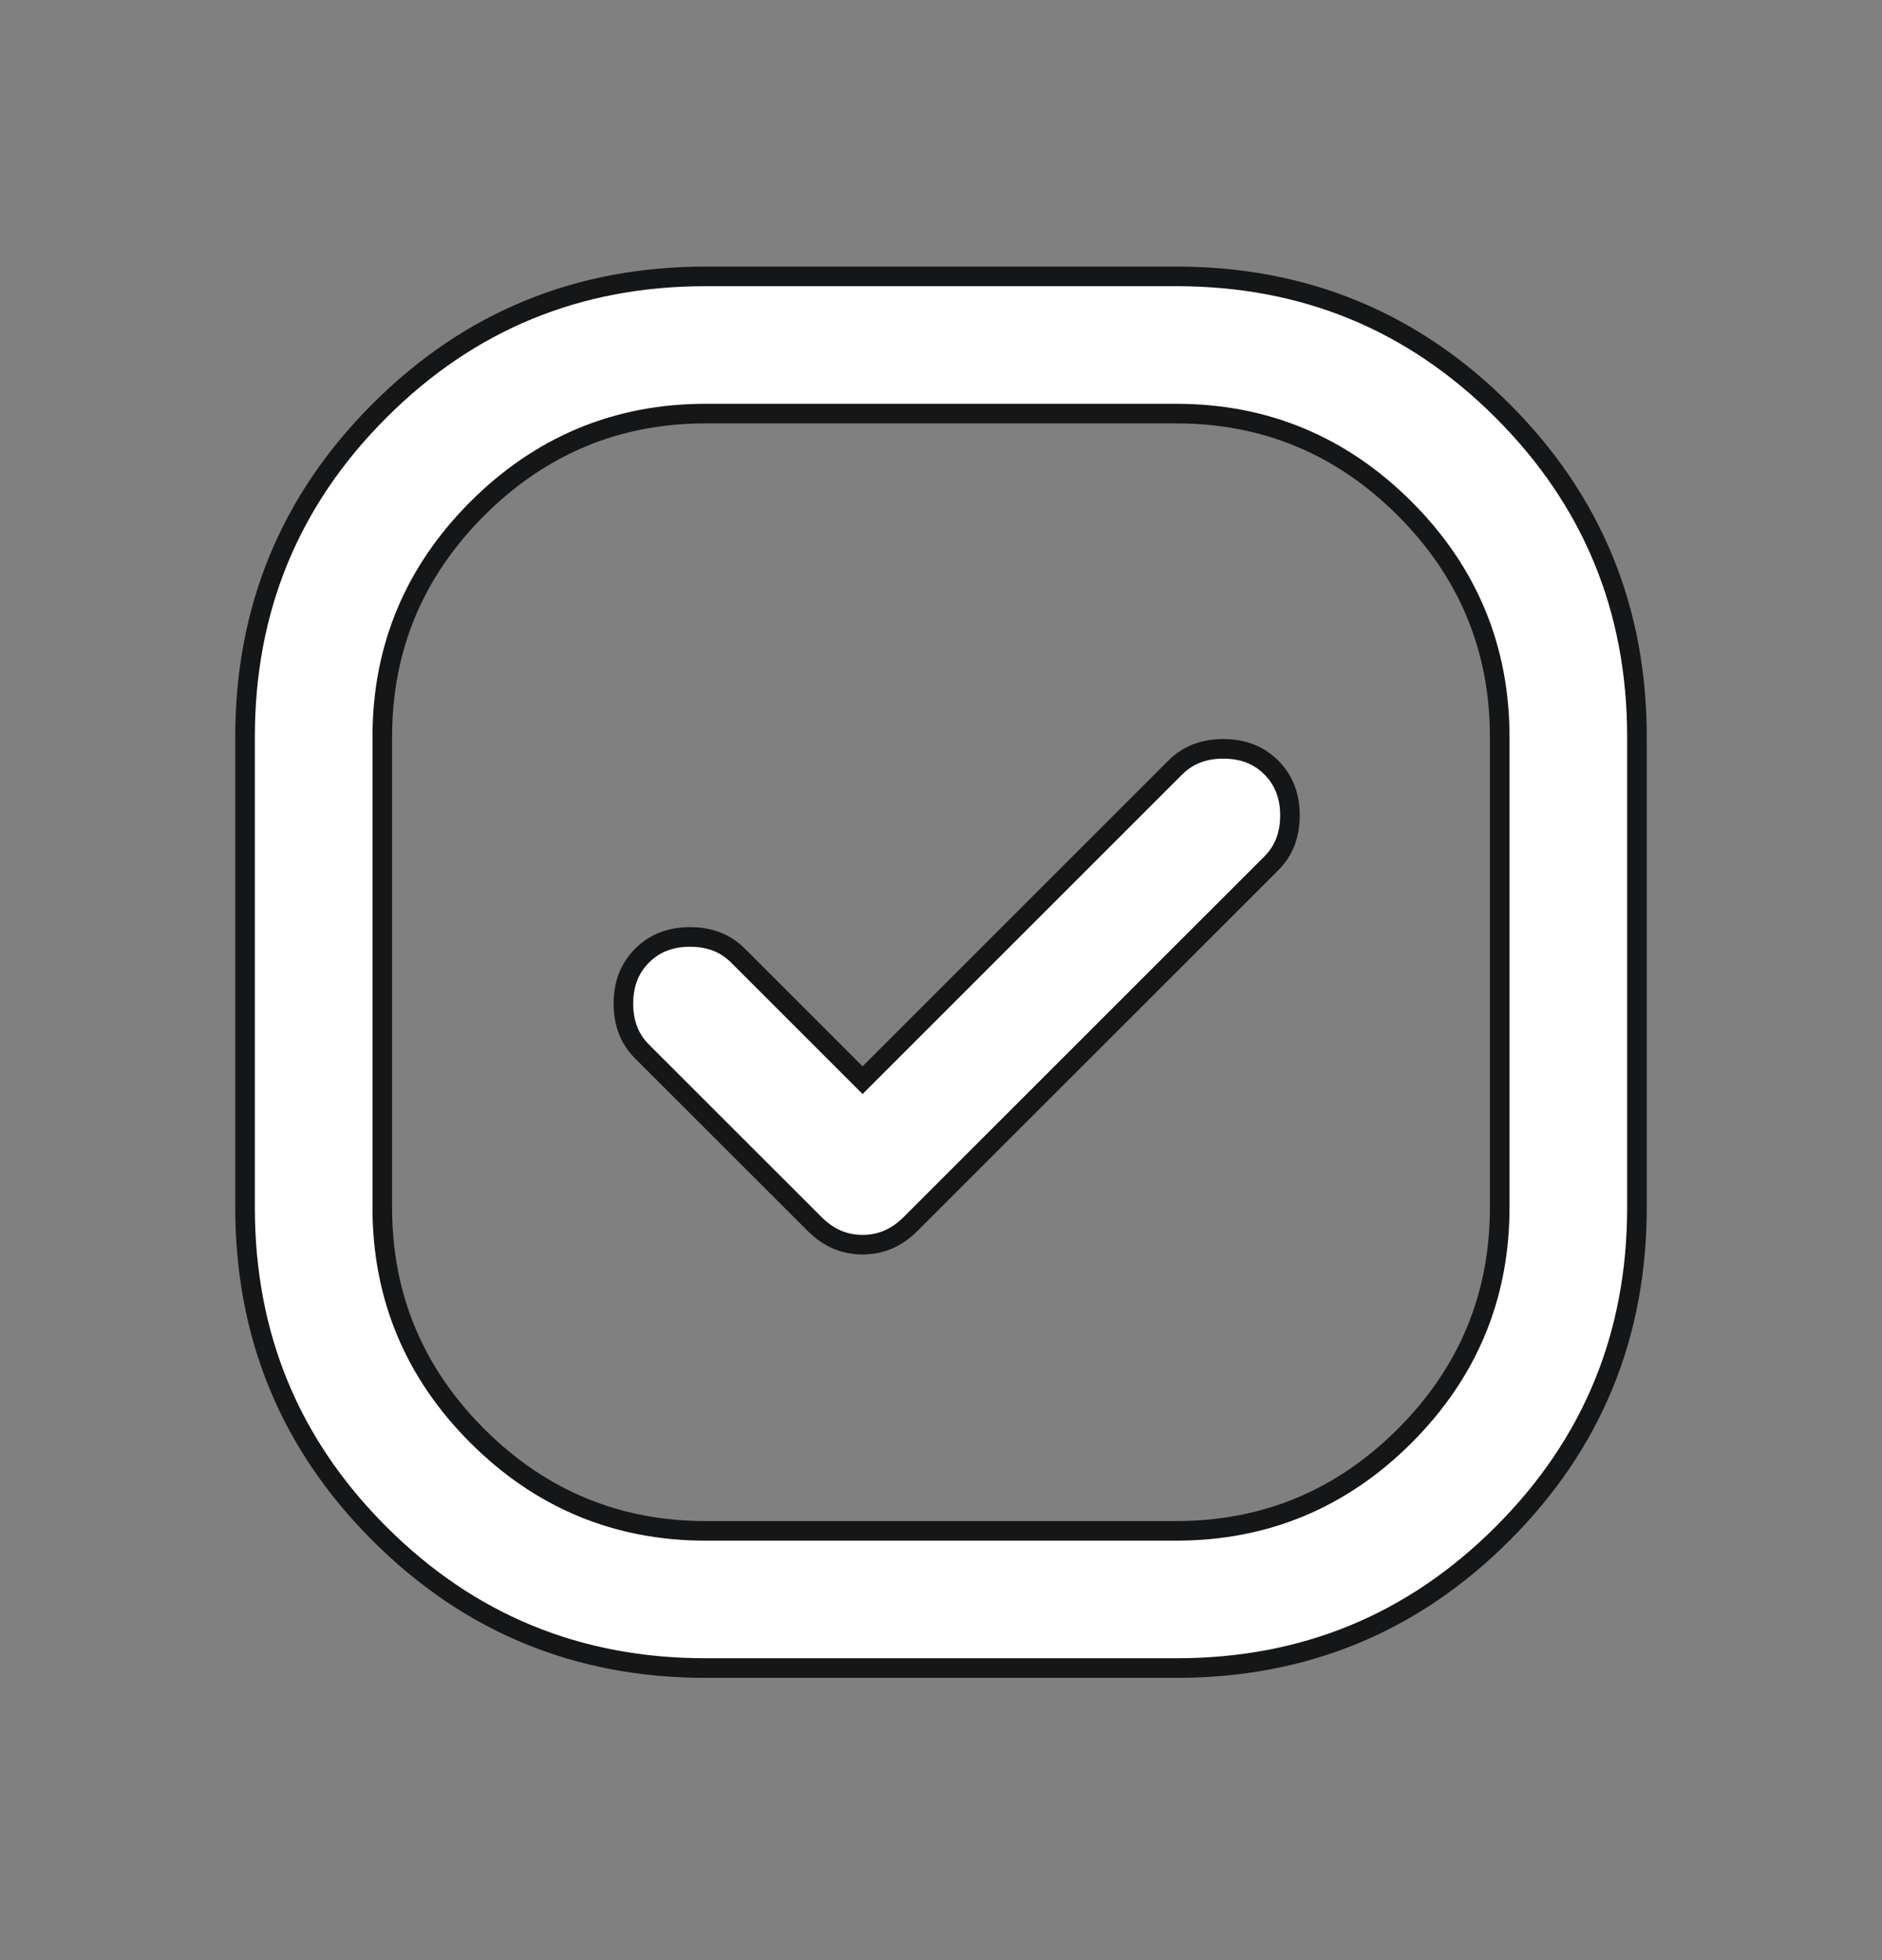<svg width="24" height="25" viewBox="0 0 24 25" fill="none" xmlns="http://www.w3.org/2000/svg">
<rect x="0" y="0" width="24" height="25" fill="#808080" stroke="none"/>
<path d="M9 3.525H15C16.634 3.525 18.018 4.096 19.161 5.239C20.304 6.382 20.875 7.766 20.875 9.4V15.4C20.875 17.034 20.304 18.419 19.161 19.561C18.018 20.704 16.634 21.275 15 21.275H9C7.366 21.275 5.982 20.704 4.839 19.561C3.696 18.419 3.125 17.034 3.125 15.4V9.4C3.125 7.766 3.696 6.382 4.839 5.239C5.982 4.096 7.366 3.525 9 3.525ZM9 5.275C7.867 5.275 6.894 5.681 6.087 6.487C5.28 7.294 4.875 8.267 4.875 9.4V15.4C4.875 16.534 5.28 17.507 6.087 18.314C6.894 19.12 7.867 19.525 9 19.525H15C16.133 19.525 17.107 19.12 17.913 18.314C18.72 17.507 19.125 16.534 19.125 15.4V9.4C19.125 8.267 18.72 7.294 17.913 6.487C17.107 5.681 16.133 5.275 15 5.275H9ZM15.6 9.551C15.853 9.551 16.054 9.631 16.212 9.789C16.369 9.947 16.45 10.147 16.45 10.4C16.45 10.654 16.369 10.854 16.212 11.012L11.611 15.612C11.433 15.79 11.231 15.875 11 15.875C10.769 15.875 10.567 15.79 10.389 15.612L8.188 13.412C8.031 13.255 7.95 13.054 7.95 12.801C7.95 12.547 8.031 12.346 8.188 12.188C8.346 12.031 8.546 11.95 8.8 11.95C9.053 11.95 9.254 12.031 9.411 12.188L11 13.777L14.988 9.789C15.146 9.632 15.346 9.551 15.6 9.551Z" fill="white" stroke="#141618" stroke-width="0.25"/>
</svg>
